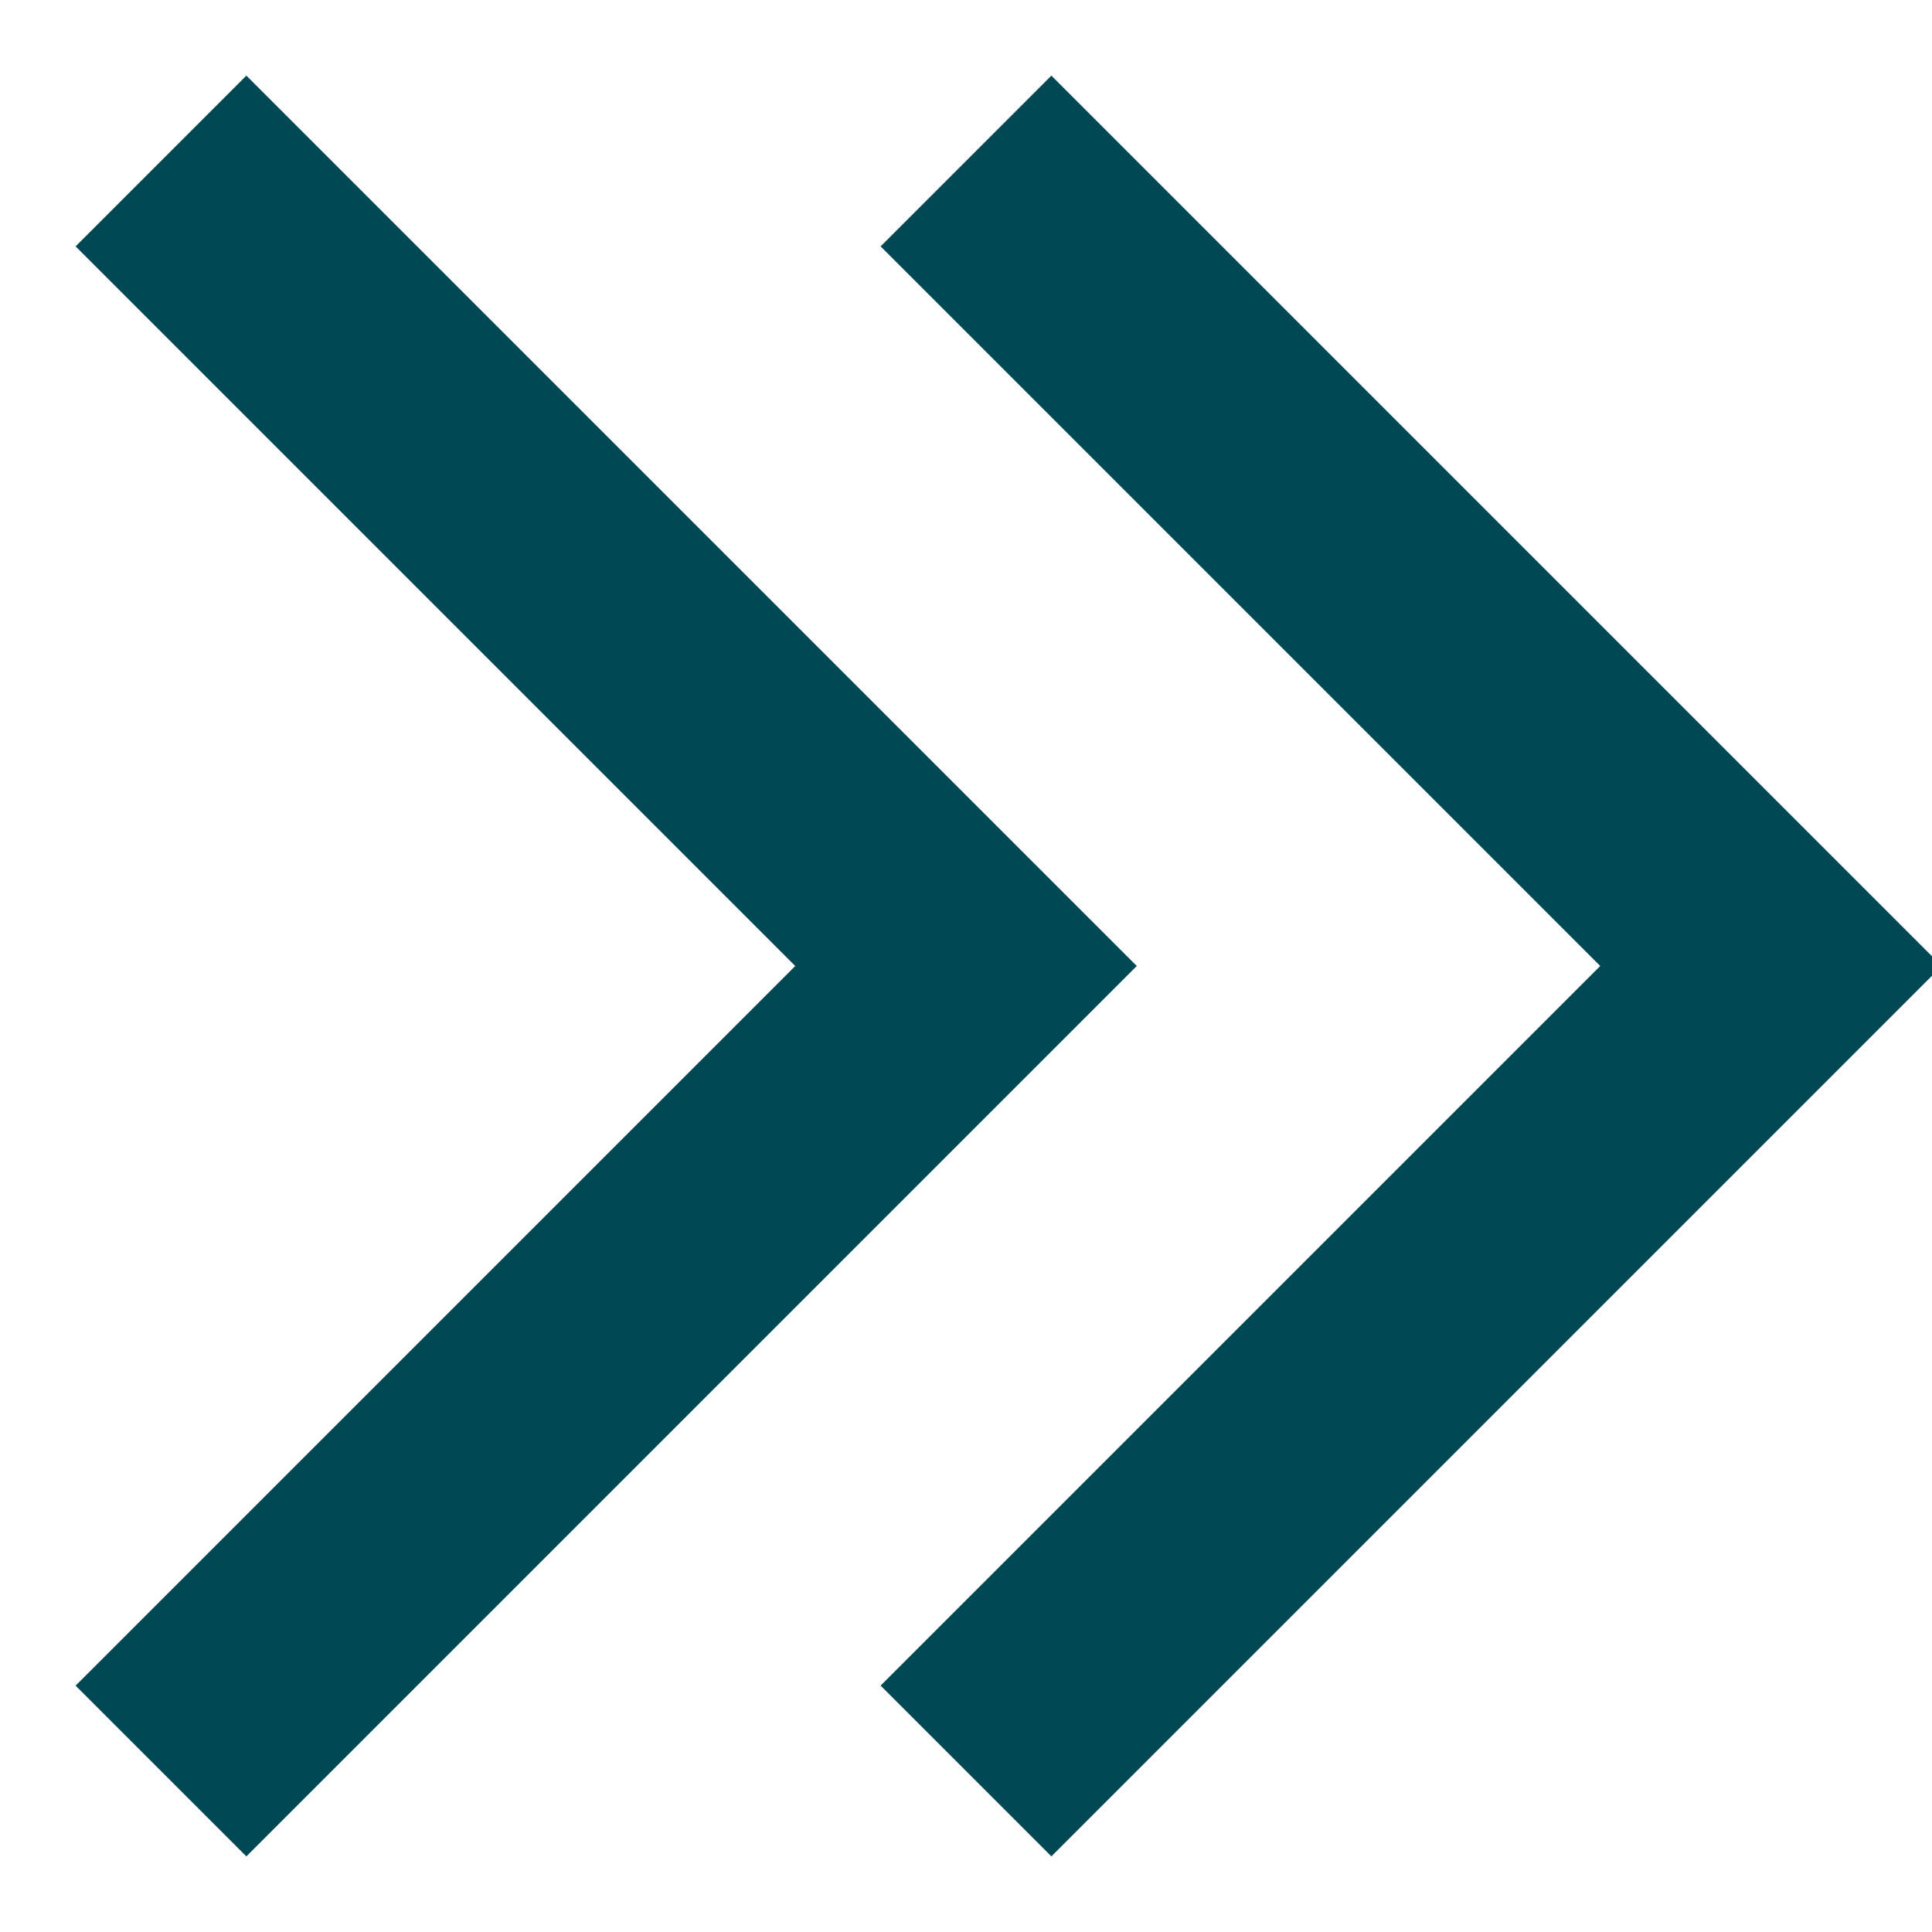 <svg width="24" height="24" viewBox="0 0 24 24" fill="none" xmlns="http://www.w3.org/2000/svg">
<g clip-path="url(#clip0_8343_7828)">
<path d="M12 2L22 12L12 22" stroke="#004853" stroke-width="3"/>
<path d="M2 2L12 12L2 22" stroke="#004853" stroke-width="3"/>
</g>
<defs>
<clipPath id="clip0_8343_7828">
<rect width="24" height="24" fill="white"/>
</clipPath>
</defs>
</svg>
